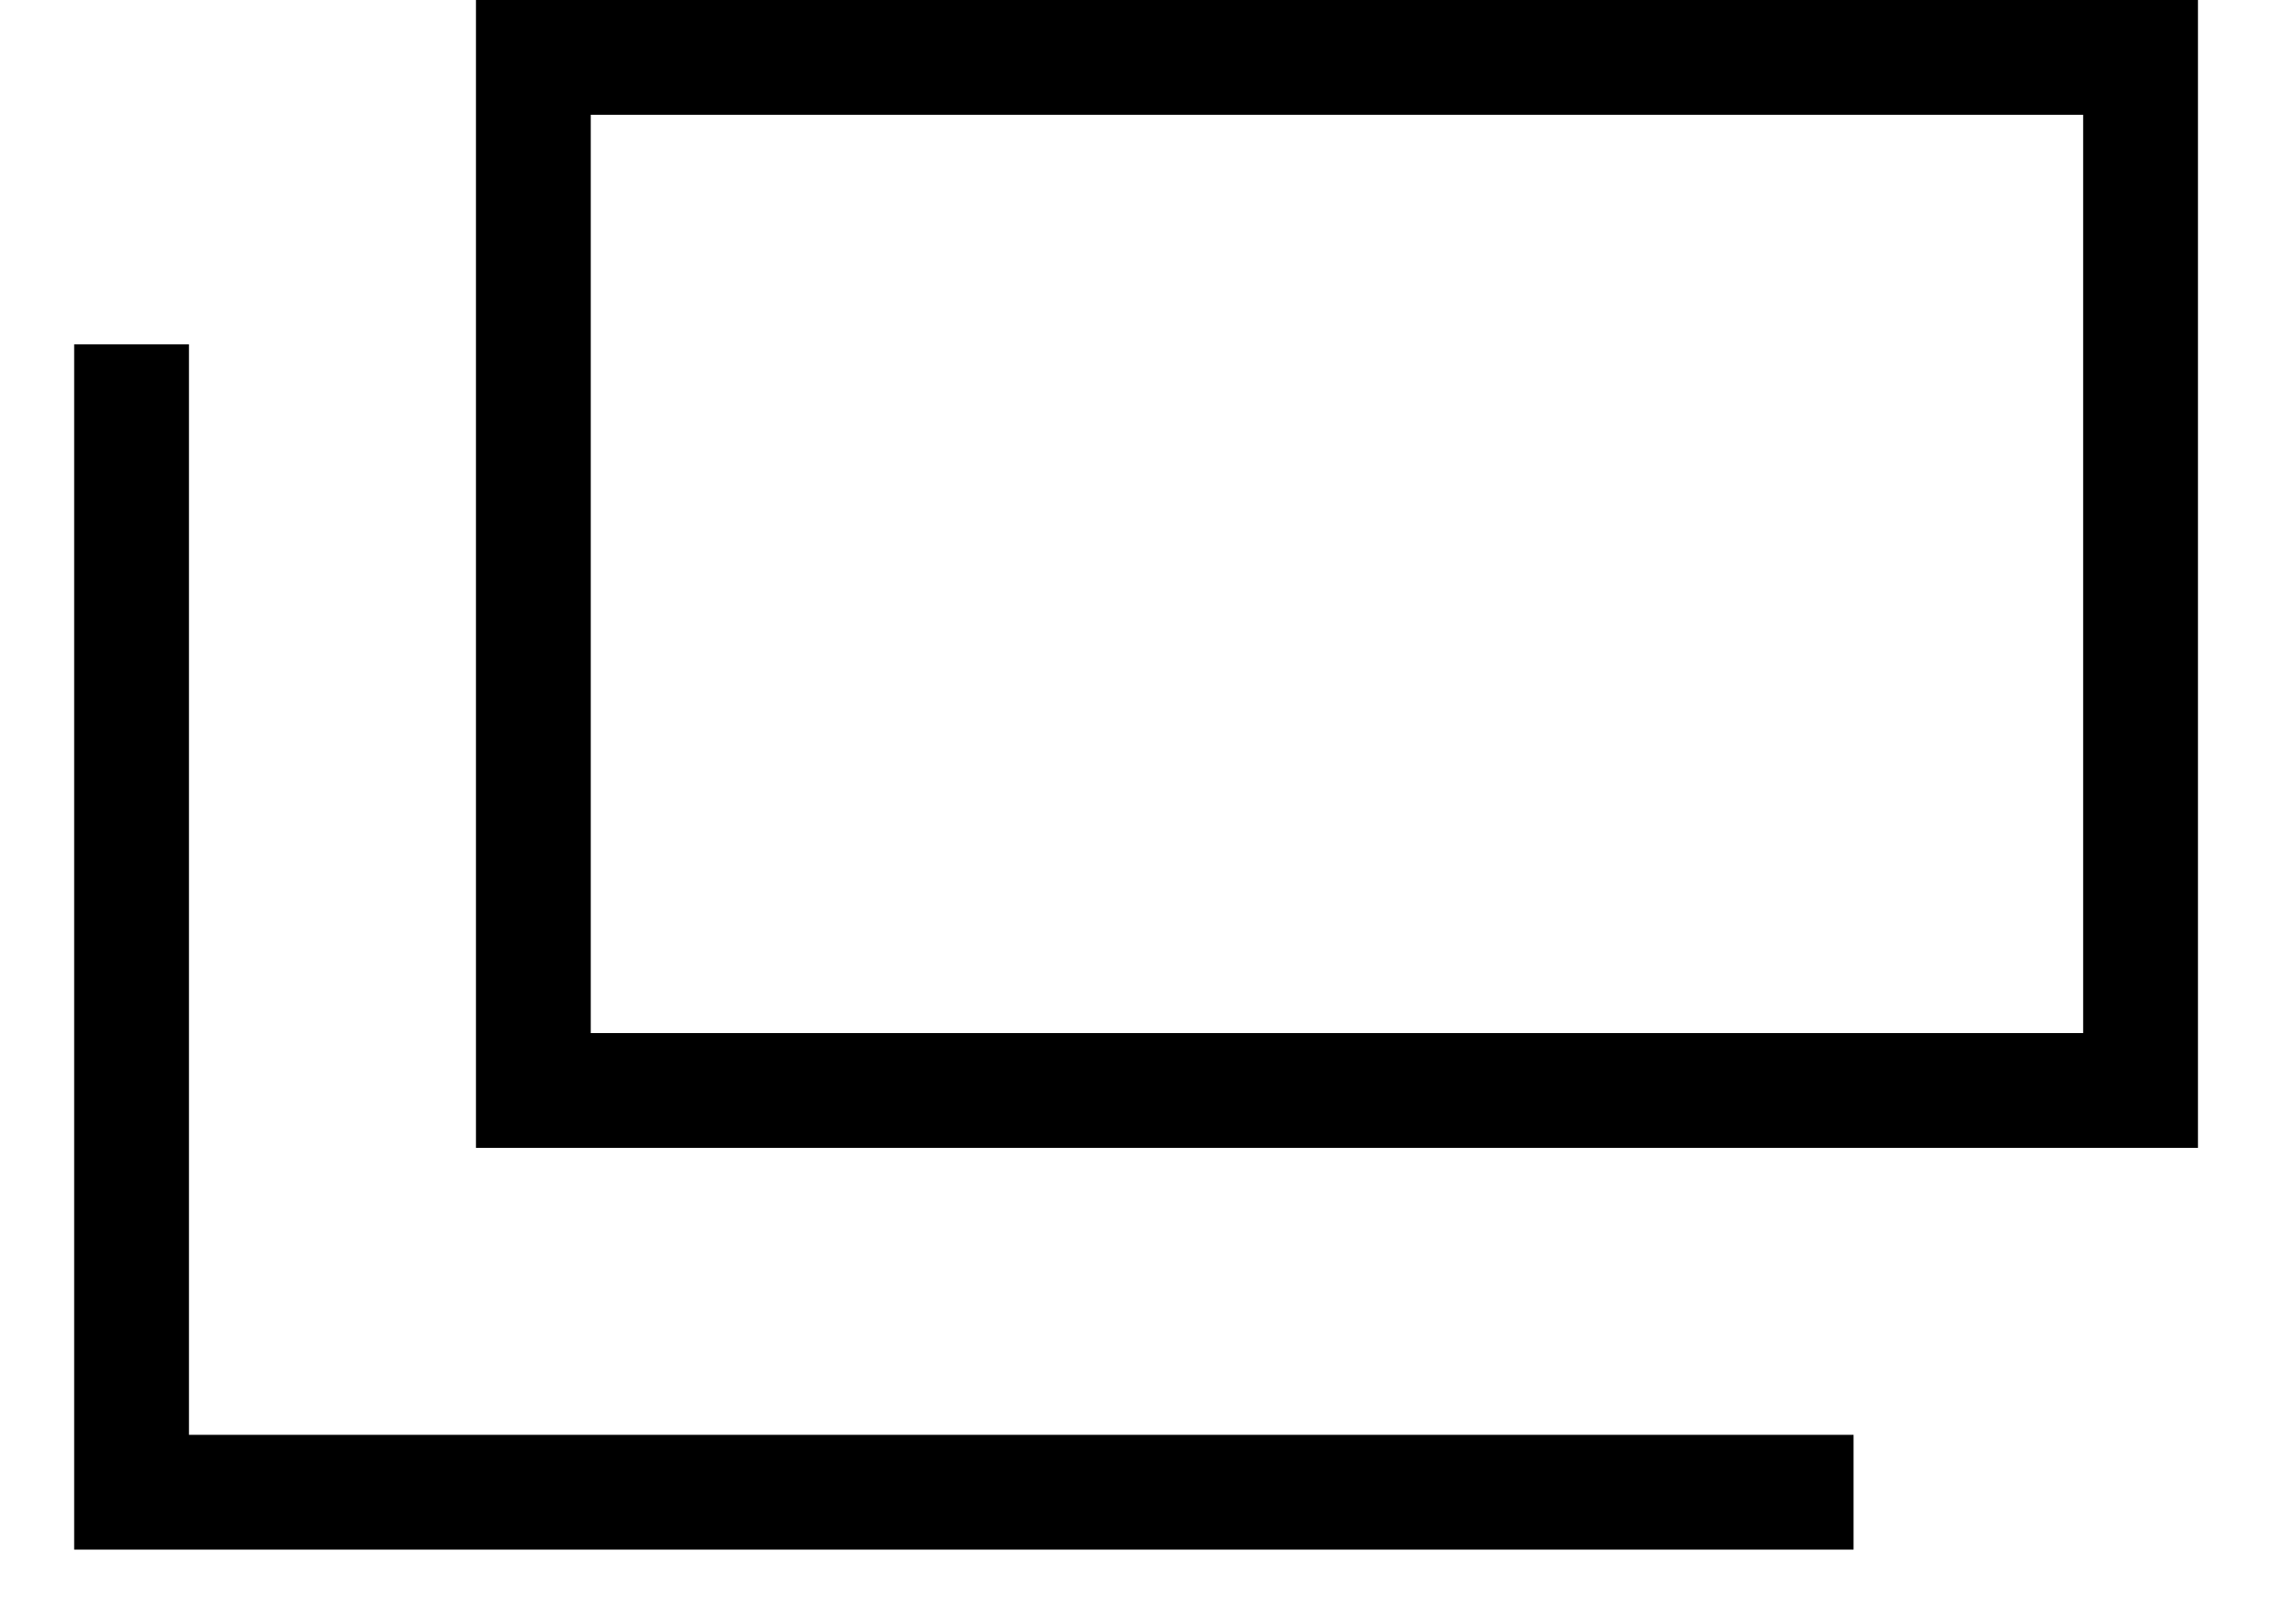 <svg width="20" height="14" viewBox="0 0 20 14" fill="none" xmlns="http://www.w3.org/2000/svg">
<path fill-rule="evenodd" clip-rule="evenodd" d="M5.146 1L5.146 9L18.146 9L18.146 1L5.146 1ZM4.146 10L19.146 10L19.146 -6.55671e-07L4.146 0L4.146 10Z" fill="black"/>
<path fill-rule="evenodd" clip-rule="evenodd" d="M0.646 13.5L0.646 3L1.646 3L1.646 12.5L16.146 12.5L16.146 13.5L0.646 13.5Z" fill="black"/>
</svg>
